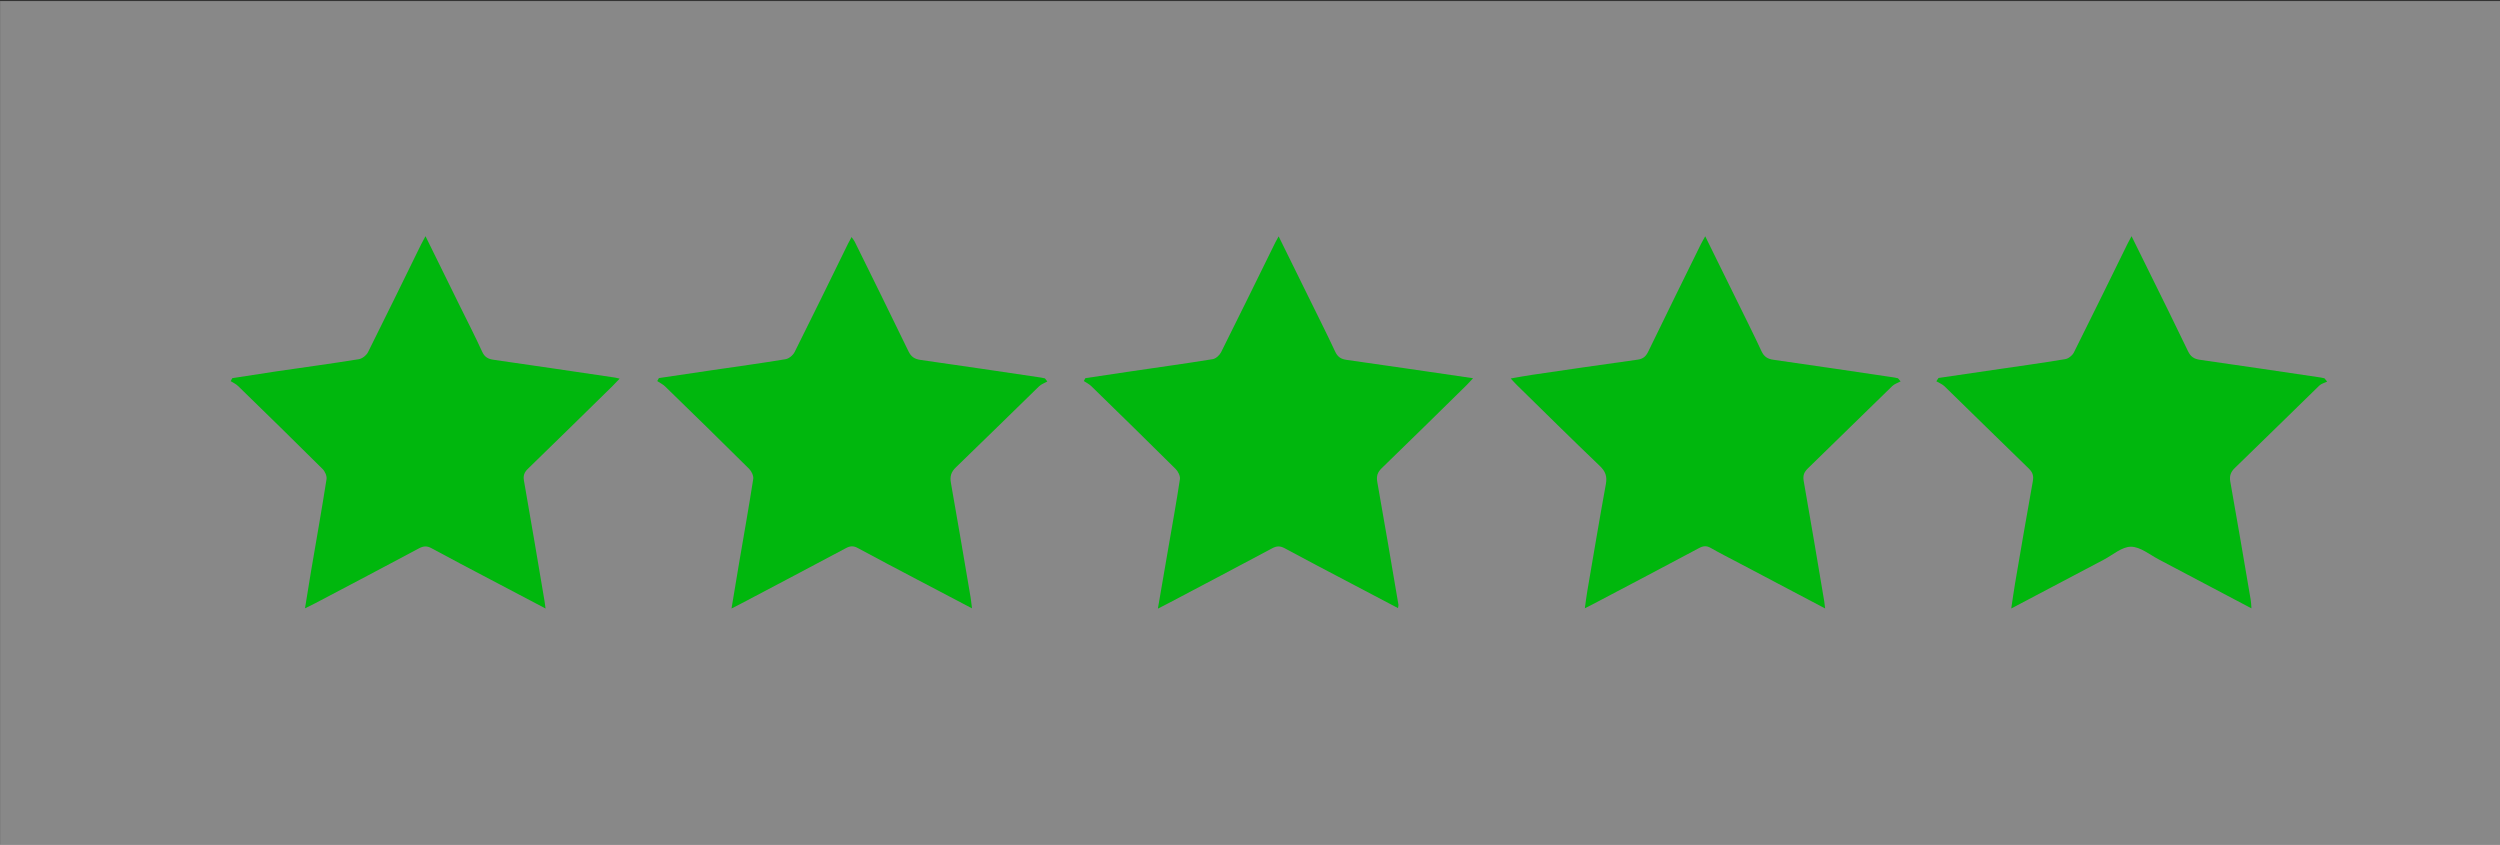 <?xml version="1.0" encoding="UTF-8" standalone="no"?>
<!DOCTYPE svg PUBLIC "-//W3C//DTD SVG 1.1//EN" "http://www.w3.org/Graphics/SVG/1.1/DTD/svg11.dtd">
<svg width="100%" height="100%" viewBox="0 0 145 49" version="1.1" xmlns="http://www.w3.org/2000/svg" xmlns:xlink="http://www.w3.org/1999/xlink" xml:space="preserve" xmlns:serif="http://www.serif.com/" style="fill-rule:evenodd;clip-rule:evenodd;stroke-linejoin:round;stroke-miterlimit:2;">
    <rect x="0" y="0" width="145" height="49" fill="#333333" stroke="none"/>
    <g transform="matrix(1,0,0,1,-318,-270)">
        <g transform="matrix(1,0,0,1,331.378,281.375)">
            <g transform="matrix(1.014,0,0,1.062,-335.826,-296.991)">
                <rect x="318" y="269" width="143" height="46.15" style="fill:rgb(235,235,235);fill-opacity:0.46;"/>
            </g>
            <g transform="matrix(1,0,0,1,0,2.323)">
                <path d="M42.998,21.587C41.877,20.998 40.833,20.45 39.792,19.902C38.651,19.299 37.506,18.704 36.372,18.087C36.12,17.95 35.93,17.963 35.686,18.094C33.683,19.164 31.672,20.219 29.666,21.279C29.49,21.371 29.313,21.461 29.05,21.596C29.201,20.682 29.336,19.857 29.477,19.031C29.757,17.383 30.052,15.737 30.309,14.085C30.337,13.903 30.214,13.637 30.074,13.498C28.461,11.893 26.833,10.304 25.201,8.718C25.07,8.59 24.897,8.508 24.742,8.404C24.774,8.346 24.808,8.288 24.839,8.23C25.874,8.076 26.909,7.922 27.944,7.77C29.358,7.562 30.773,7.37 32.183,7.136C32.381,7.104 32.618,6.905 32.711,6.719C33.761,4.626 34.785,2.521 35.816,0.42C35.87,0.31 35.932,0.203 36.014,0.051C36.09,0.163 36.156,0.24 36.199,0.328C37.241,2.442 38.287,4.553 39.313,6.676C39.468,6.997 39.667,7.128 40.011,7.177C42.347,7.507 44.682,7.858 47.017,8.203C47.088,8.215 47.159,8.234 47.23,8.25C47.276,8.309 47.323,8.369 47.368,8.427C47.207,8.519 47.019,8.583 46.888,8.708C45.277,10.272 43.683,11.85 42.066,13.406C41.784,13.676 41.708,13.933 41.775,14.31C42.166,16.51 42.536,18.714 42.911,20.917C42.944,21.106 42.961,21.304 42.998,21.587Z" style="fill:rgb(0,183,13);fill-rule:nonzero;"/>
            </g>
            <g transform="matrix(1,0,0,1,0,2.323)">
                <path d="M67.705,21.572C66.778,21.084 65.875,20.609 64.973,20.134C63.693,19.461 62.412,18.792 61.14,18.104C60.877,17.961 60.678,17.959 60.411,18.102C58.41,19.173 56.4,20.228 54.393,21.288C54.218,21.38 54.042,21.469 53.779,21.604C53.99,20.378 54.184,19.245 54.38,18.113C54.611,16.773 54.855,15.437 55.057,14.093C55.085,13.911 54.952,13.644 54.811,13.504C53.186,11.888 51.547,10.289 49.908,8.69C49.786,8.571 49.626,8.498 49.484,8.402C49.514,8.346 49.544,8.29 49.574,8.235C50.469,8.1 51.362,7.965 52.258,7.834C53.824,7.603 55.394,7.387 56.957,7.134C57.14,7.104 57.356,6.908 57.444,6.732C58.507,4.611 59.548,2.481 60.596,0.353C60.641,0.261 60.695,0.173 60.784,0.011C61.366,1.192 61.914,2.305 62.463,3.42C63,4.512 63.548,5.598 64.064,6.7C64.21,7.008 64.398,7.128 64.727,7.175C67.14,7.515 69.551,7.873 72.058,8.239C71.895,8.414 71.791,8.538 71.675,8.65C70.04,10.255 68.41,11.863 66.763,13.455C66.508,13.703 66.444,13.924 66.508,14.275C66.931,16.643 67.328,19.016 67.733,21.386C67.739,21.424 67.72,21.471 67.705,21.572Z" style="fill:rgb(0,183,13);fill-rule:nonzero;"/>
            </g>
            <g transform="matrix(1,0,0,1,0,2.323)">
                <path d="M92.48,21.593C90.775,20.694 89.154,19.84 87.534,18.984C86.97,18.687 86.4,18.4 85.846,18.083C85.596,17.94 85.404,17.963 85.16,18.094C83.157,19.164 81.148,20.219 79.14,21.277C78.975,21.363 78.811,21.446 78.543,21.583C78.597,21.204 78.63,20.909 78.681,20.615C79.037,18.535 79.384,16.456 79.762,14.38C79.845,13.928 79.738,13.639 79.406,13.322C77.795,11.783 76.213,10.214 74.621,8.654C74.511,8.547 74.41,8.432 74.242,8.254C74.699,8.175 75.085,8.102 75.473,8.044C77.517,7.746 79.561,7.443 81.607,7.162C81.928,7.117 82.088,6.967 82.222,6.689C83.231,4.611 84.251,2.539 85.272,0.467C85.339,0.332 85.419,0.201 85.525,0.007C86.142,1.261 86.728,2.449 87.312,3.637C87.808,4.645 88.313,5.649 88.787,6.668C88.938,6.991 89.138,7.121 89.483,7.169C91.819,7.5 94.154,7.851 96.489,8.196C96.562,8.207 96.633,8.226 96.704,8.241C96.754,8.301 96.804,8.363 96.857,8.423C96.692,8.511 96.5,8.569 96.372,8.695C94.74,10.279 93.119,11.876 91.486,13.462C91.263,13.676 91.18,13.871 91.236,14.196C91.648,16.52 92.034,18.847 92.427,21.172C92.446,21.281 92.455,21.388 92.48,21.593Z" style="fill:rgb(0,183,13);fill-rule:nonzero;"/>
            </g>
            <g transform="matrix(1,0,0,1,0,2.323)">
                <path d="M11.3,0C11.986,1.393 12.641,2.719 13.293,4.048C13.728,4.93 14.179,5.805 14.586,6.698C14.731,7.017 14.929,7.122 15.25,7.169C17.601,7.505 19.951,7.856 22.301,8.203C22.361,8.213 22.419,8.23 22.562,8.262C22.402,8.429 22.284,8.56 22.157,8.684C20.522,10.287 18.888,11.893 17.243,13.489C17.031,13.695 16.958,13.883 17.012,14.183C17.419,16.49 17.805,18.802 18.196,21.112C18.219,21.245 18.235,21.38 18.265,21.596C17.152,21.011 16.109,20.463 15.067,19.913C13.926,19.31 12.781,18.715 11.648,18.098C11.382,17.953 11.184,17.967 10.921,18.107C8.92,19.179 6.91,20.234 4.901,21.292C4.739,21.379 4.573,21.456 4.312,21.585C4.435,20.819 4.543,20.136 4.659,19.453C4.963,17.666 5.28,15.881 5.561,14.093C5.589,13.911 5.472,13.644 5.332,13.505C3.709,11.888 2.07,10.287 0.429,8.69C0.308,8.571 0.144,8.5 0,8.408C0.032,8.35 0.063,8.292 0.097,8.235C0.946,8.104 1.792,7.969 2.641,7.843C4.239,7.609 5.839,7.393 7.434,7.136C7.633,7.104 7.876,6.908 7.969,6.723C9.004,4.658 10.013,2.581 11.031,0.509C11.106,0.357 11.188,0.21 11.3,0Z" style="fill:rgb(0,183,13);fill-rule:nonzero;"/>
            </g>
            <g transform="matrix(1,0,0,1,0,2.323)">
                <path d="M117.206,21.587C115.358,20.611 113.601,19.678 111.841,18.755C111.307,18.475 110.761,18.014 110.218,18.012C109.694,18.01 109.166,18.488 108.644,18.762C106.886,19.688 105.127,20.617 103.275,21.594C103.357,21.046 103.42,20.581 103.499,20.119C103.836,18.149 104.172,16.178 104.526,14.211C104.584,13.896 104.515,13.693 104.288,13.474C102.654,11.891 101.033,10.292 99.403,8.706C99.273,8.581 99.09,8.511 98.93,8.416C98.973,8.352 99.014,8.288 99.057,8.224C100.108,8.07 101.162,7.914 102.214,7.761C103.613,7.556 105.011,7.363 106.406,7.132C106.593,7.102 106.818,6.92 106.906,6.747C107.962,4.641 108.995,2.522 110.035,0.409C110.09,0.298 110.151,0.19 110.252,0C110.621,0.749 110.96,1.438 111.302,2.128C112.046,3.641 112.799,5.148 113.525,6.668C113.68,6.993 113.877,7.122 114.222,7.171C116.559,7.502 118.894,7.853 121.229,8.198C121.3,8.209 121.371,8.228 121.44,8.243C121.492,8.307 121.546,8.37 121.598,8.434C121.443,8.511 121.257,8.554 121.139,8.669C119.507,10.253 117.891,11.854 116.253,13.434C116,13.678 115.919,13.898 115.981,14.249C116.387,16.523 116.773,18.804 117.161,21.082C117.188,21.219 117.187,21.358 117.206,21.587Z" style="fill:rgb(0,183,13);fill-rule:nonzero;"/>
            </g>
        </g>
    </g>
</svg>
